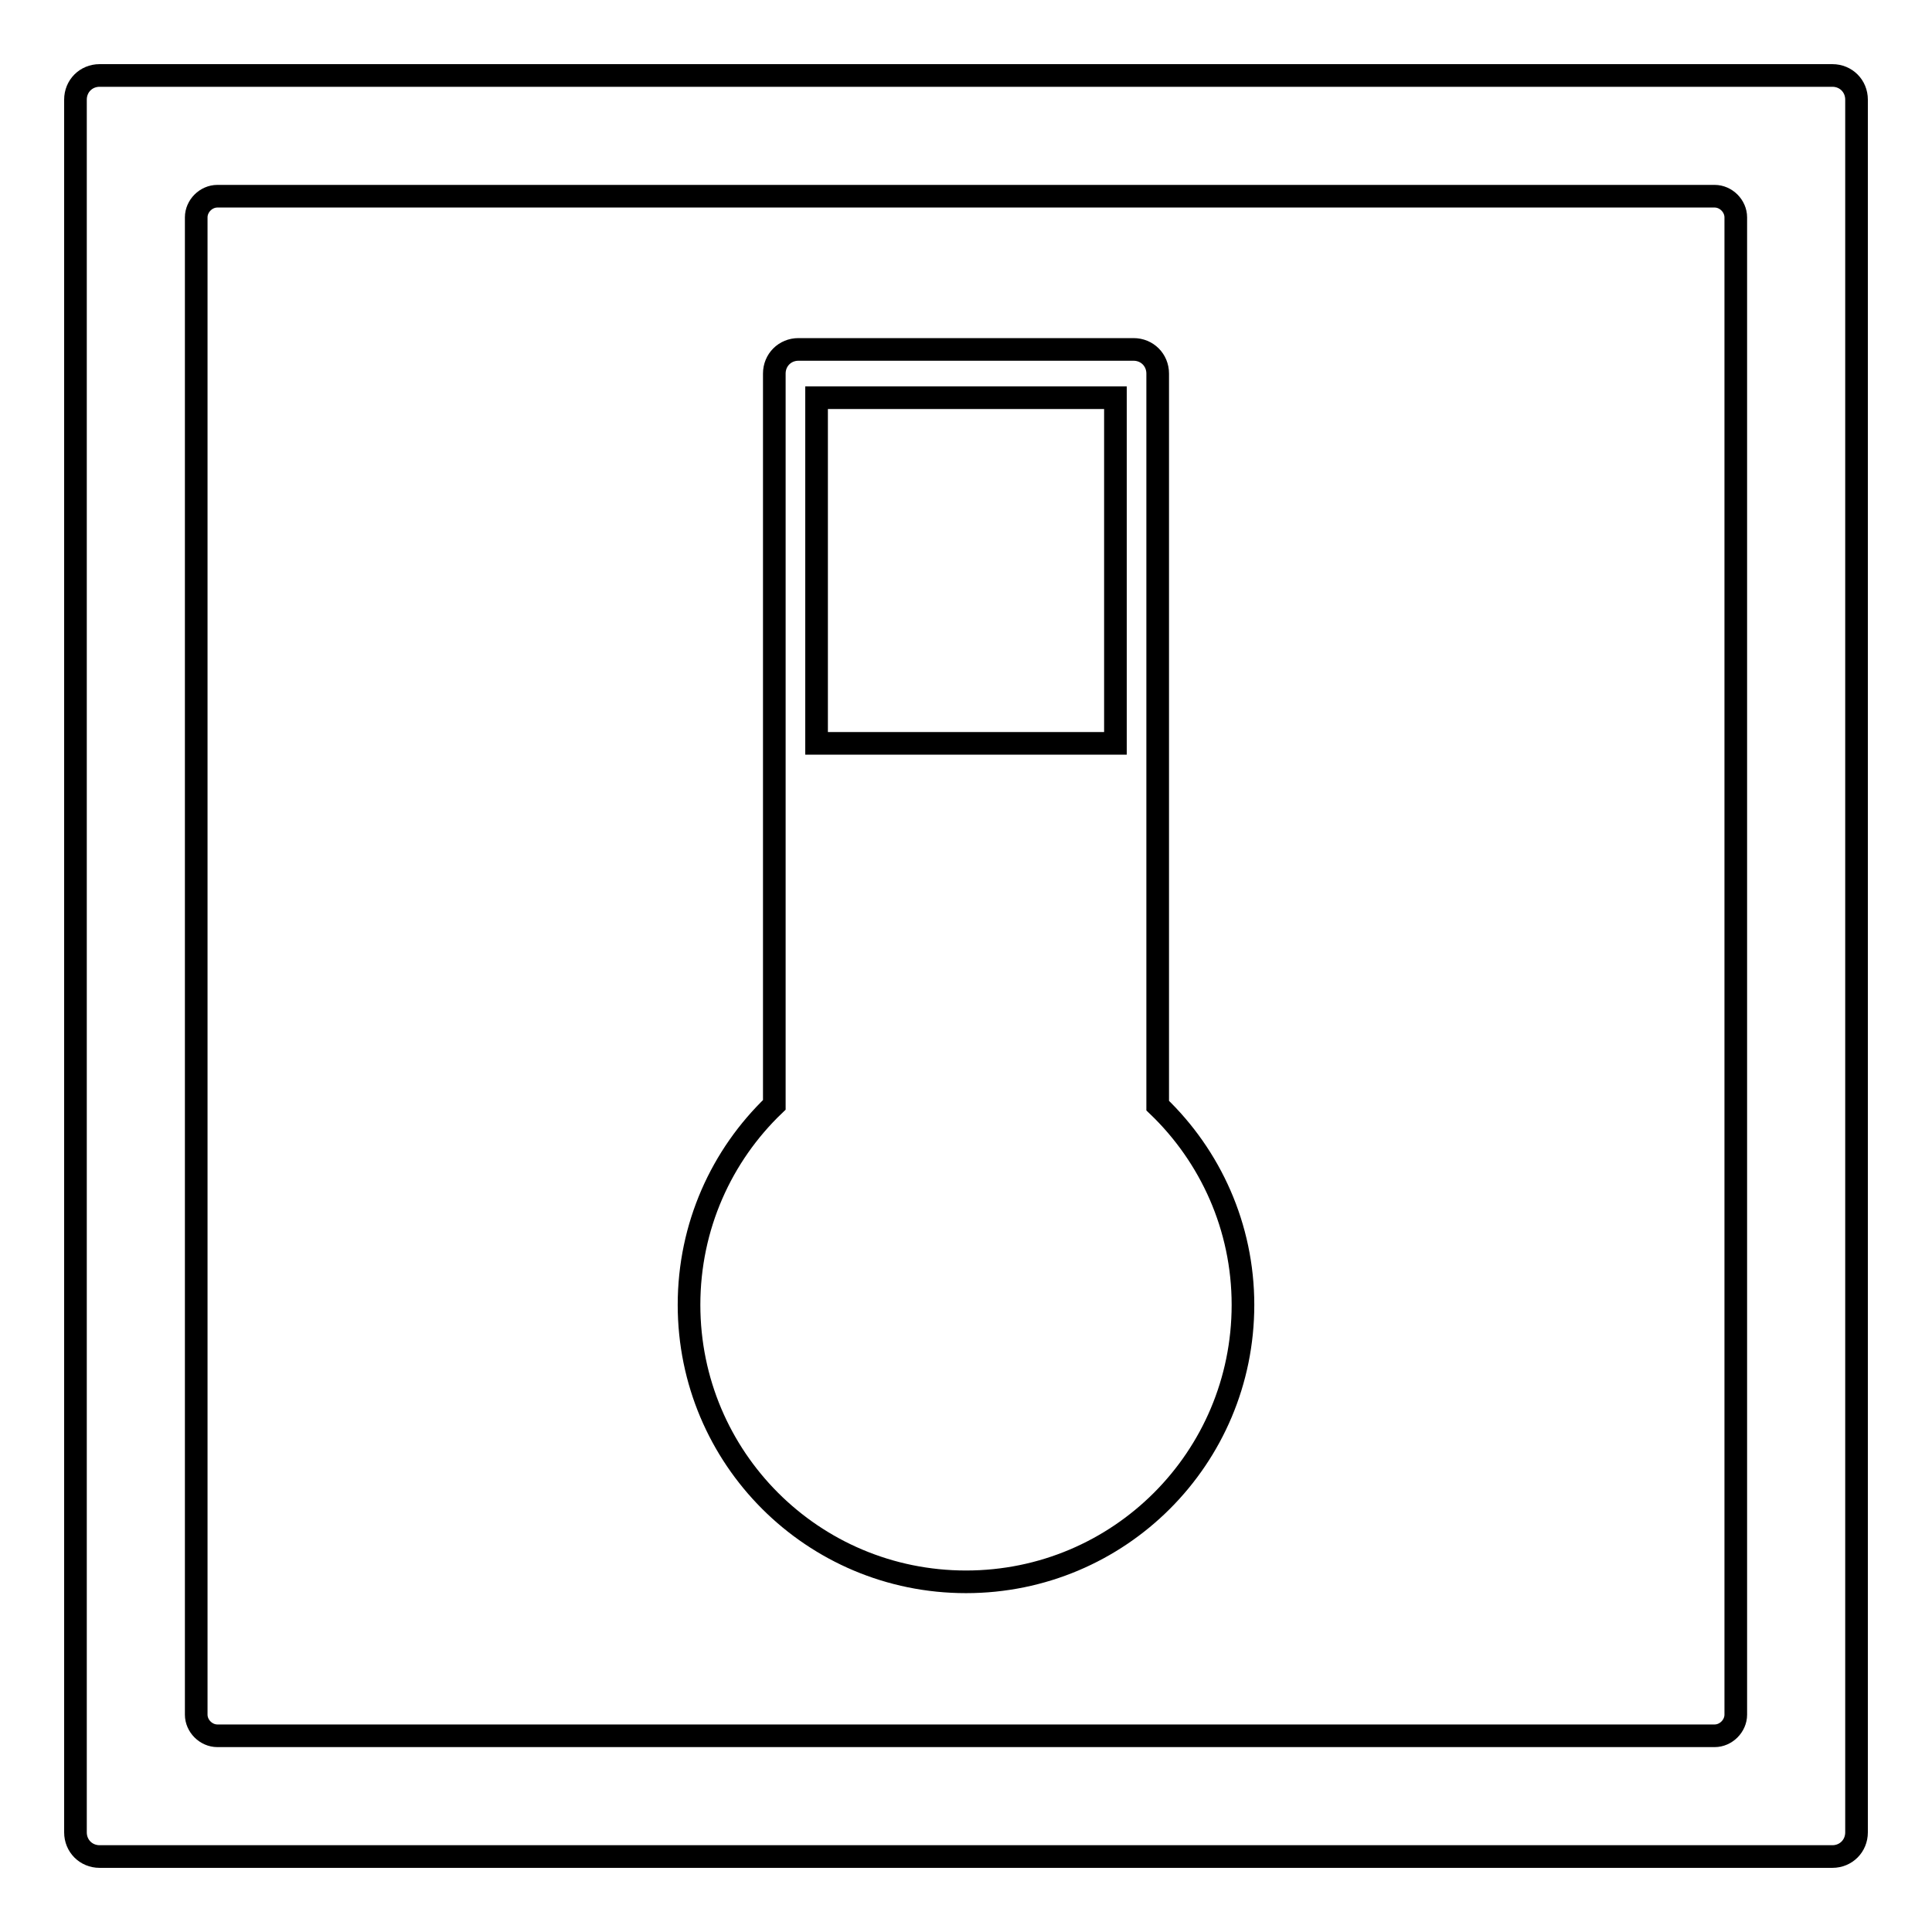 <?xml version="1.0" encoding="utf-8"?>
<!-- Svg Vector Icons : http://www.onlinewebfonts.com/icon -->
<!DOCTYPE svg PUBLIC "-//W3C//DTD SVG 1.1//EN" "http://www.w3.org/Graphics/SVG/1.1/DTD/svg11.dtd">
<svg version="1.1" xmlns="http://www.w3.org/2000/svg" xmlns:xlink="http://www.w3.org/1999/xlink" x="0px" y="0px" viewBox="0 0 256 256" enable-background="new 0 0 256 256" xml:space="preserve">
<g><g><path stroke-width="3" fill-opacity="0" stroke="#000000"  d="M242.8,10H13.2c-1.8,0-3.2,1.4-3.2,3.2v229.6c0,1.8,1.4,3.2,3.2,3.2h229.6c1.8,0,3.2-1.4,3.2-3.2V13.2C246,11.4,244.6,10,242.8,10z M230,227.2c0,1.5-1.3,2.8-2.8,2.8H28.8c-1.5,0-2.8-1.3-2.8-2.8V28.8c0-1.5,1.3-2.8,2.8-2.8h198.4c1.5,0,2.8,1.3,2.8,2.8V227.2z"/><path stroke-width="3" fill-opacity="0" stroke="#000000"  d="M153.4,146.5v-97c0-1.8-1.4-3.2-3.2-3.2h-44.4c-1.8,0-3.2,1.4-3.2,3.2v96.9c-7,6.7-11.3,16.1-11.3,26.5c0,20.3,16.4,36.7,36.7,36.7c20.3,0,36.7-16.4,36.7-36.7C164.7,162.6,160.4,153.2,153.4,146.5z M108.2,52.7h39.6v45.8h-39.6V52.7z"/></g></g>
</svg>